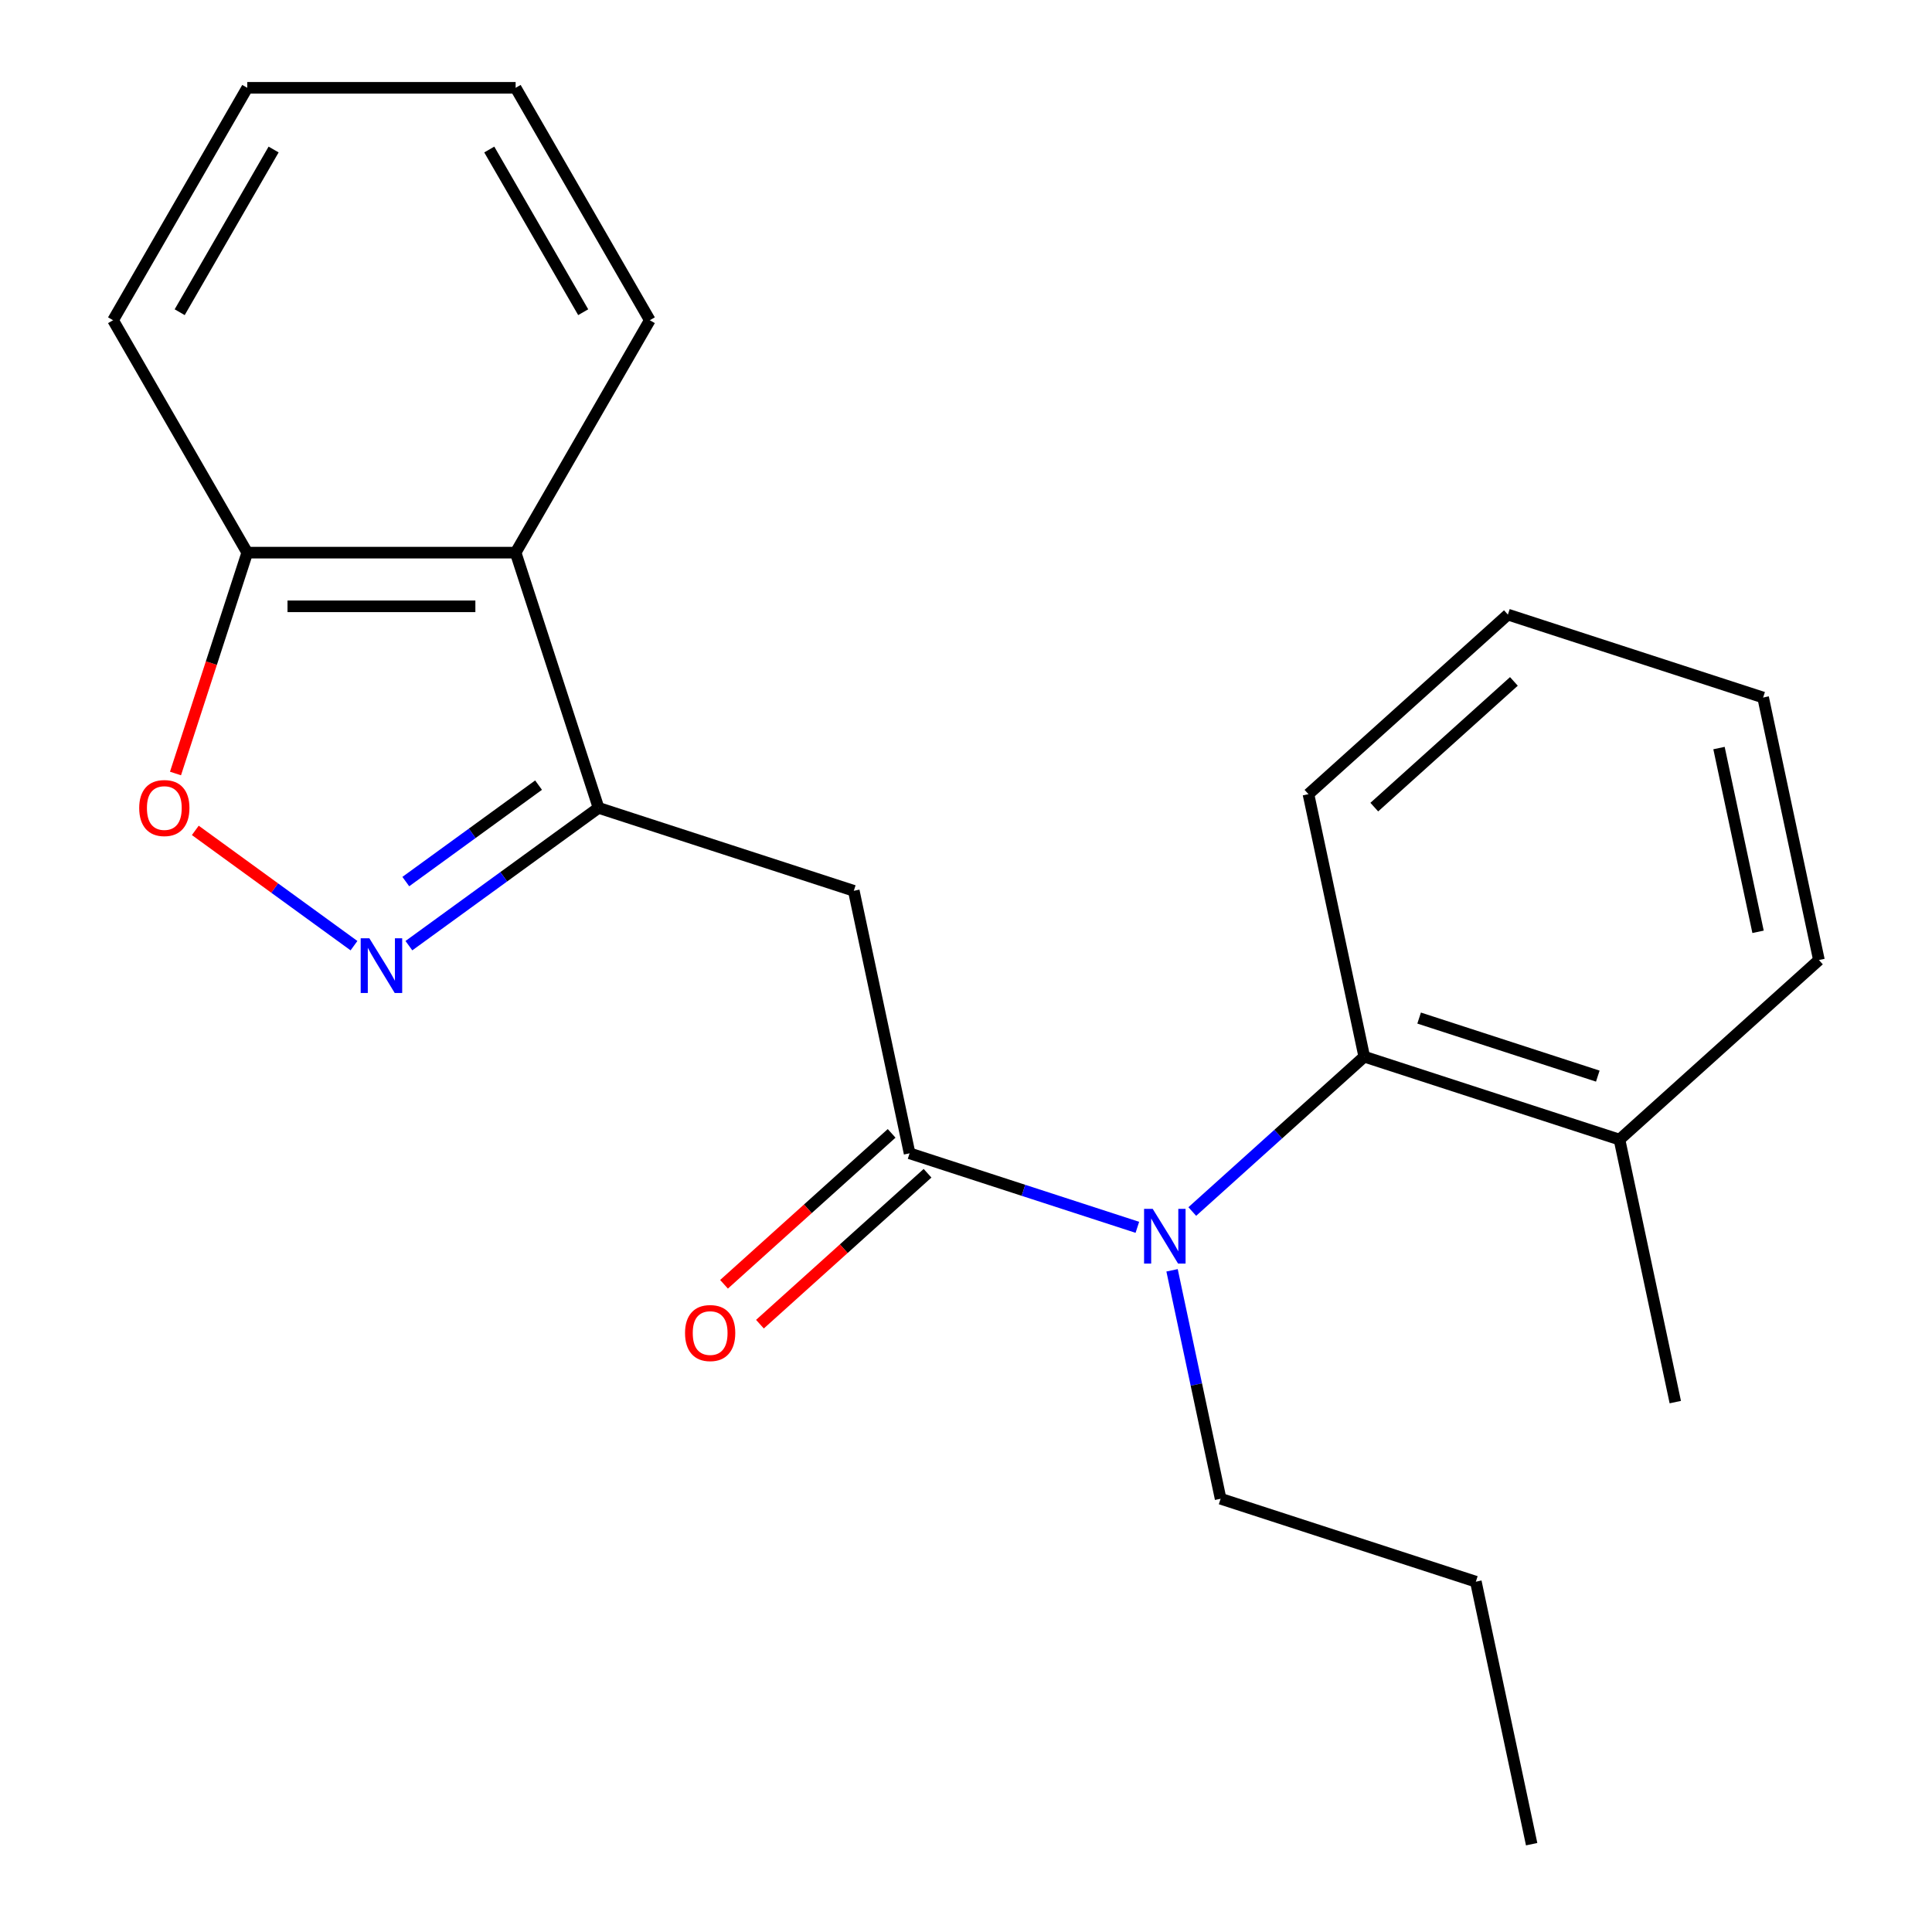 <?xml version='1.0' encoding='iso-8859-1'?>
<svg version='1.1' baseProfile='full'
              xmlns='http://www.w3.org/2000/svg'
                      xmlns:rdkit='http://www.rdkit.org/xml'
                      xmlns:xlink='http://www.w3.org/1999/xlink'
                  xml:space='preserve'
width='1000px' height='1000px' viewBox='0 0 1000 1000'>
<!-- END OF HEADER -->
<rect style='opacity:1.0;fill:#FFFFFF;stroke:none' width='1000' height='1000' x='0' y='0'> </rect>
<path class='bond-1' d='M 309.812,418.157 L 260.729,453.818' style='fill:none;fill-rule:evenodd;stroke:#000000;stroke-width:6px;stroke-linecap:butt;stroke-linejoin:miter;stroke-opacity:1' />
<path class='bond-1' d='M 260.729,453.818 L 211.646,489.478' style='fill:none;fill-rule:evenodd;stroke:#0000FF;stroke-width:6px;stroke-linecap:butt;stroke-linejoin:miter;stroke-opacity:1' />
<path class='bond-1' d='M 278.757,406.38 L 244.4,431.342' style='fill:none;fill-rule:evenodd;stroke:#000000;stroke-width:6px;stroke-linecap:butt;stroke-linejoin:miter;stroke-opacity:1' />
<path class='bond-1' d='M 244.4,431.342 L 210.042,456.304' style='fill:none;fill-rule:evenodd;stroke:#0000FF;stroke-width:6px;stroke-linecap:butt;stroke-linejoin:miter;stroke-opacity:1' />
<path class='bond-2' d='M 309.812,418.157 L 441.92,461.082' style='fill:none;fill-rule:evenodd;stroke:#000000;stroke-width:6px;stroke-linecap:butt;stroke-linejoin:miter;stroke-opacity:1' />
<path class='bond-5' d='M 309.812,418.157 L 266.887,286.049' style='fill:none;fill-rule:evenodd;stroke:#000000;stroke-width:6px;stroke-linecap:butt;stroke-linejoin:miter;stroke-opacity:1' />
<path class='bond-0' d='M 470.801,596.953 L 441.92,461.082' style='fill:none;fill-rule:evenodd;stroke:#000000;stroke-width:6px;stroke-linecap:butt;stroke-linejoin:miter;stroke-opacity:1' />
<path class='bond-3' d='M 470.801,596.953 L 529.748,616.106' style='fill:none;fill-rule:evenodd;stroke:#000000;stroke-width:6px;stroke-linecap:butt;stroke-linejoin:miter;stroke-opacity:1' />
<path class='bond-3' d='M 529.748,616.106 L 588.696,635.26' style='fill:none;fill-rule:evenodd;stroke:#0000FF;stroke-width:6px;stroke-linecap:butt;stroke-linejoin:miter;stroke-opacity:1' />
<path class='bond-8' d='M 461.506,586.63 L 418.128,625.688' style='fill:none;fill-rule:evenodd;stroke:#000000;stroke-width:6px;stroke-linecap:butt;stroke-linejoin:miter;stroke-opacity:1' />
<path class='bond-8' d='M 418.128,625.688 L 374.75,664.745' style='fill:none;fill-rule:evenodd;stroke:#FF0000;stroke-width:6px;stroke-linecap:butt;stroke-linejoin:miter;stroke-opacity:1' />
<path class='bond-8' d='M 480.095,607.276 L 436.718,646.333' style='fill:none;fill-rule:evenodd;stroke:#000000;stroke-width:6px;stroke-linecap:butt;stroke-linejoin:miter;stroke-opacity:1' />
<path class='bond-8' d='M 436.718,646.333 L 393.34,685.391' style='fill:none;fill-rule:evenodd;stroke:#FF0000;stroke-width:6px;stroke-linecap:butt;stroke-linejoin:miter;stroke-opacity:1' />
<path class='bond-4' d='M 183.221,489.478 L 142.155,459.642' style='fill:none;fill-rule:evenodd;stroke:#0000FF;stroke-width:6px;stroke-linecap:butt;stroke-linejoin:miter;stroke-opacity:1' />
<path class='bond-4' d='M 142.155,459.642 L 101.089,429.806' style='fill:none;fill-rule:evenodd;stroke:#FF0000;stroke-width:6px;stroke-linecap:butt;stroke-linejoin:miter;stroke-opacity:1' />
<path class='bond-6' d='M 617.122,627.081 L 661.629,587.006' style='fill:none;fill-rule:evenodd;stroke:#0000FF;stroke-width:6px;stroke-linecap:butt;stroke-linejoin:miter;stroke-opacity:1' />
<path class='bond-6' d='M 661.629,587.006 L 706.137,546.931' style='fill:none;fill-rule:evenodd;stroke:#000000;stroke-width:6px;stroke-linecap:butt;stroke-linejoin:miter;stroke-opacity:1' />
<path class='bond-10' d='M 606.657,657.51 L 619.223,716.63' style='fill:none;fill-rule:evenodd;stroke:#0000FF;stroke-width:6px;stroke-linecap:butt;stroke-linejoin:miter;stroke-opacity:1' />
<path class='bond-10' d='M 619.223,716.63 L 631.789,775.749' style='fill:none;fill-rule:evenodd;stroke:#000000;stroke-width:6px;stroke-linecap:butt;stroke-linejoin:miter;stroke-opacity:1' />
<path class='bond-22' d='M 90.837,400.364 L 109.408,343.206' style='fill:none;fill-rule:evenodd;stroke:#FF0000;stroke-width:6px;stroke-linecap:butt;stroke-linejoin:miter;stroke-opacity:1' />
<path class='bond-22' d='M 109.408,343.206 L 127.98,286.049' style='fill:none;fill-rule:evenodd;stroke:#000000;stroke-width:6px;stroke-linecap:butt;stroke-linejoin:miter;stroke-opacity:1' />
<path class='bond-7' d='M 266.887,286.049 L 127.98,286.049' style='fill:none;fill-rule:evenodd;stroke:#000000;stroke-width:6px;stroke-linecap:butt;stroke-linejoin:miter;stroke-opacity:1' />
<path class='bond-7' d='M 246.051,313.83 L 148.816,313.83' style='fill:none;fill-rule:evenodd;stroke:#000000;stroke-width:6px;stroke-linecap:butt;stroke-linejoin:miter;stroke-opacity:1' />
<path class='bond-11' d='M 266.887,286.049 L 336.341,165.752' style='fill:none;fill-rule:evenodd;stroke:#000000;stroke-width:6px;stroke-linecap:butt;stroke-linejoin:miter;stroke-opacity:1' />
<path class='bond-9' d='M 706.137,546.931 L 838.245,589.855' style='fill:none;fill-rule:evenodd;stroke:#000000;stroke-width:6px;stroke-linecap:butt;stroke-linejoin:miter;stroke-opacity:1' />
<path class='bond-9' d='M 734.538,526.948 L 827.014,556.995' style='fill:none;fill-rule:evenodd;stroke:#000000;stroke-width:6px;stroke-linecap:butt;stroke-linejoin:miter;stroke-opacity:1' />
<path class='bond-12' d='M 706.137,546.931 L 677.257,411.059' style='fill:none;fill-rule:evenodd;stroke:#000000;stroke-width:6px;stroke-linecap:butt;stroke-linejoin:miter;stroke-opacity:1' />
<path class='bond-13' d='M 127.98,286.049 L 58.527,165.752' style='fill:none;fill-rule:evenodd;stroke:#000000;stroke-width:6px;stroke-linecap:butt;stroke-linejoin:miter;stroke-opacity:1' />
<path class='bond-14' d='M 838.245,589.855 L 867.126,725.727' style='fill:none;fill-rule:evenodd;stroke:#000000;stroke-width:6px;stroke-linecap:butt;stroke-linejoin:miter;stroke-opacity:1' />
<path class='bond-15' d='M 838.245,589.855 L 941.473,496.909' style='fill:none;fill-rule:evenodd;stroke:#000000;stroke-width:6px;stroke-linecap:butt;stroke-linejoin:miter;stroke-opacity:1' />
<path class='bond-16' d='M 631.789,775.749 L 763.898,818.674' style='fill:none;fill-rule:evenodd;stroke:#000000;stroke-width:6px;stroke-linecap:butt;stroke-linejoin:miter;stroke-opacity:1' />
<path class='bond-17' d='M 336.341,165.752 L 266.887,45.455' style='fill:none;fill-rule:evenodd;stroke:#000000;stroke-width:6px;stroke-linecap:butt;stroke-linejoin:miter;stroke-opacity:1' />
<path class='bond-17' d='M 301.863,161.598 L 253.246,77.39' style='fill:none;fill-rule:evenodd;stroke:#000000;stroke-width:6px;stroke-linecap:butt;stroke-linejoin:miter;stroke-opacity:1' />
<path class='bond-18' d='M 677.257,411.059 L 780.485,318.112' style='fill:none;fill-rule:evenodd;stroke:#000000;stroke-width:6px;stroke-linecap:butt;stroke-linejoin:miter;stroke-opacity:1' />
<path class='bond-18' d='M 711.33,417.763 L 783.59,352.7' style='fill:none;fill-rule:evenodd;stroke:#000000;stroke-width:6px;stroke-linecap:butt;stroke-linejoin:miter;stroke-opacity:1' />
<path class='bond-23' d='M 58.527,165.752 L 127.98,45.455' style='fill:none;fill-rule:evenodd;stroke:#000000;stroke-width:6px;stroke-linecap:butt;stroke-linejoin:miter;stroke-opacity:1' />
<path class='bond-23' d='M 93.004,161.598 L 141.621,77.39' style='fill:none;fill-rule:evenodd;stroke:#000000;stroke-width:6px;stroke-linecap:butt;stroke-linejoin:miter;stroke-opacity:1' />
<path class='bond-24' d='M 941.473,496.909 L 912.593,361.037' style='fill:none;fill-rule:evenodd;stroke:#000000;stroke-width:6px;stroke-linecap:butt;stroke-linejoin:miter;stroke-opacity:1' />
<path class='bond-24' d='M 909.967,482.304 L 889.751,387.194' style='fill:none;fill-rule:evenodd;stroke:#000000;stroke-width:6px;stroke-linecap:butt;stroke-linejoin:miter;stroke-opacity:1' />
<path class='bond-19' d='M 763.898,818.674 L 792.778,954.545' style='fill:none;fill-rule:evenodd;stroke:#000000;stroke-width:6px;stroke-linecap:butt;stroke-linejoin:miter;stroke-opacity:1' />
<path class='bond-20' d='M 266.887,45.455 L 127.98,45.455' style='fill:none;fill-rule:evenodd;stroke:#000000;stroke-width:6px;stroke-linecap:butt;stroke-linejoin:miter;stroke-opacity:1' />
<path class='bond-21' d='M 780.485,318.112 L 912.593,361.037' style='fill:none;fill-rule:evenodd;stroke:#000000;stroke-width:6px;stroke-linecap:butt;stroke-linejoin:miter;stroke-opacity:1' />
<path  class='atom-2' d='M 191.174 485.644
L 200.454 500.644
Q 201.374 502.124, 202.854 504.804
Q 204.334 507.484, 204.414 507.644
L 204.414 485.644
L 208.174 485.644
L 208.174 513.964
L 204.294 513.964
L 194.334 497.564
Q 193.174 495.644, 191.934 493.444
Q 190.734 491.244, 190.374 490.564
L 190.374 513.964
L 186.694 513.964
L 186.694 485.644
L 191.174 485.644
' fill='#0000FF'/>
<path  class='atom-4' d='M 596.649 625.718
L 605.929 640.718
Q 606.849 642.198, 608.329 644.878
Q 609.809 647.558, 609.889 647.718
L 609.889 625.718
L 613.649 625.718
L 613.649 654.038
L 609.769 654.038
L 599.809 637.638
Q 598.649 635.718, 597.409 633.518
Q 596.209 631.318, 595.849 630.638
L 595.849 654.038
L 592.169 654.038
L 592.169 625.718
L 596.649 625.718
' fill='#0000FF'/>
<path  class='atom-5' d='M 72.055 418.237
Q 72.055 411.437, 75.415 407.637
Q 78.775 403.837, 85.055 403.837
Q 91.335 403.837, 94.695 407.637
Q 98.055 411.437, 98.055 418.237
Q 98.055 425.117, 94.656 429.037
Q 91.255 432.917, 85.055 432.917
Q 78.816 432.917, 75.415 429.037
Q 72.055 425.157, 72.055 418.237
M 85.055 429.717
Q 89.376 429.717, 91.695 426.837
Q 94.055 423.917, 94.055 418.237
Q 94.055 412.677, 91.695 409.877
Q 89.376 407.037, 85.055 407.037
Q 80.736 407.037, 78.376 409.837
Q 76.055 412.637, 76.055 418.237
Q 76.055 423.957, 78.376 426.837
Q 80.736 429.717, 85.055 429.717
' fill='#FF0000'/>
<path  class='atom-9' d='M 354.573 689.98
Q 354.573 683.18, 357.933 679.38
Q 361.293 675.58, 367.573 675.58
Q 373.853 675.58, 377.213 679.38
Q 380.573 683.18, 380.573 689.98
Q 380.573 696.86, 377.173 700.78
Q 373.773 704.66, 367.573 704.66
Q 361.333 704.66, 357.933 700.78
Q 354.573 696.9, 354.573 689.98
M 367.573 701.46
Q 371.893 701.46, 374.213 698.58
Q 376.573 695.66, 376.573 689.98
Q 376.573 684.42, 374.213 681.62
Q 371.893 678.78, 367.573 678.78
Q 363.253 678.78, 360.893 681.58
Q 358.573 684.38, 358.573 689.98
Q 358.573 695.7, 360.893 698.58
Q 363.253 701.46, 367.573 701.46
' fill='#FF0000'/>
</svg>
